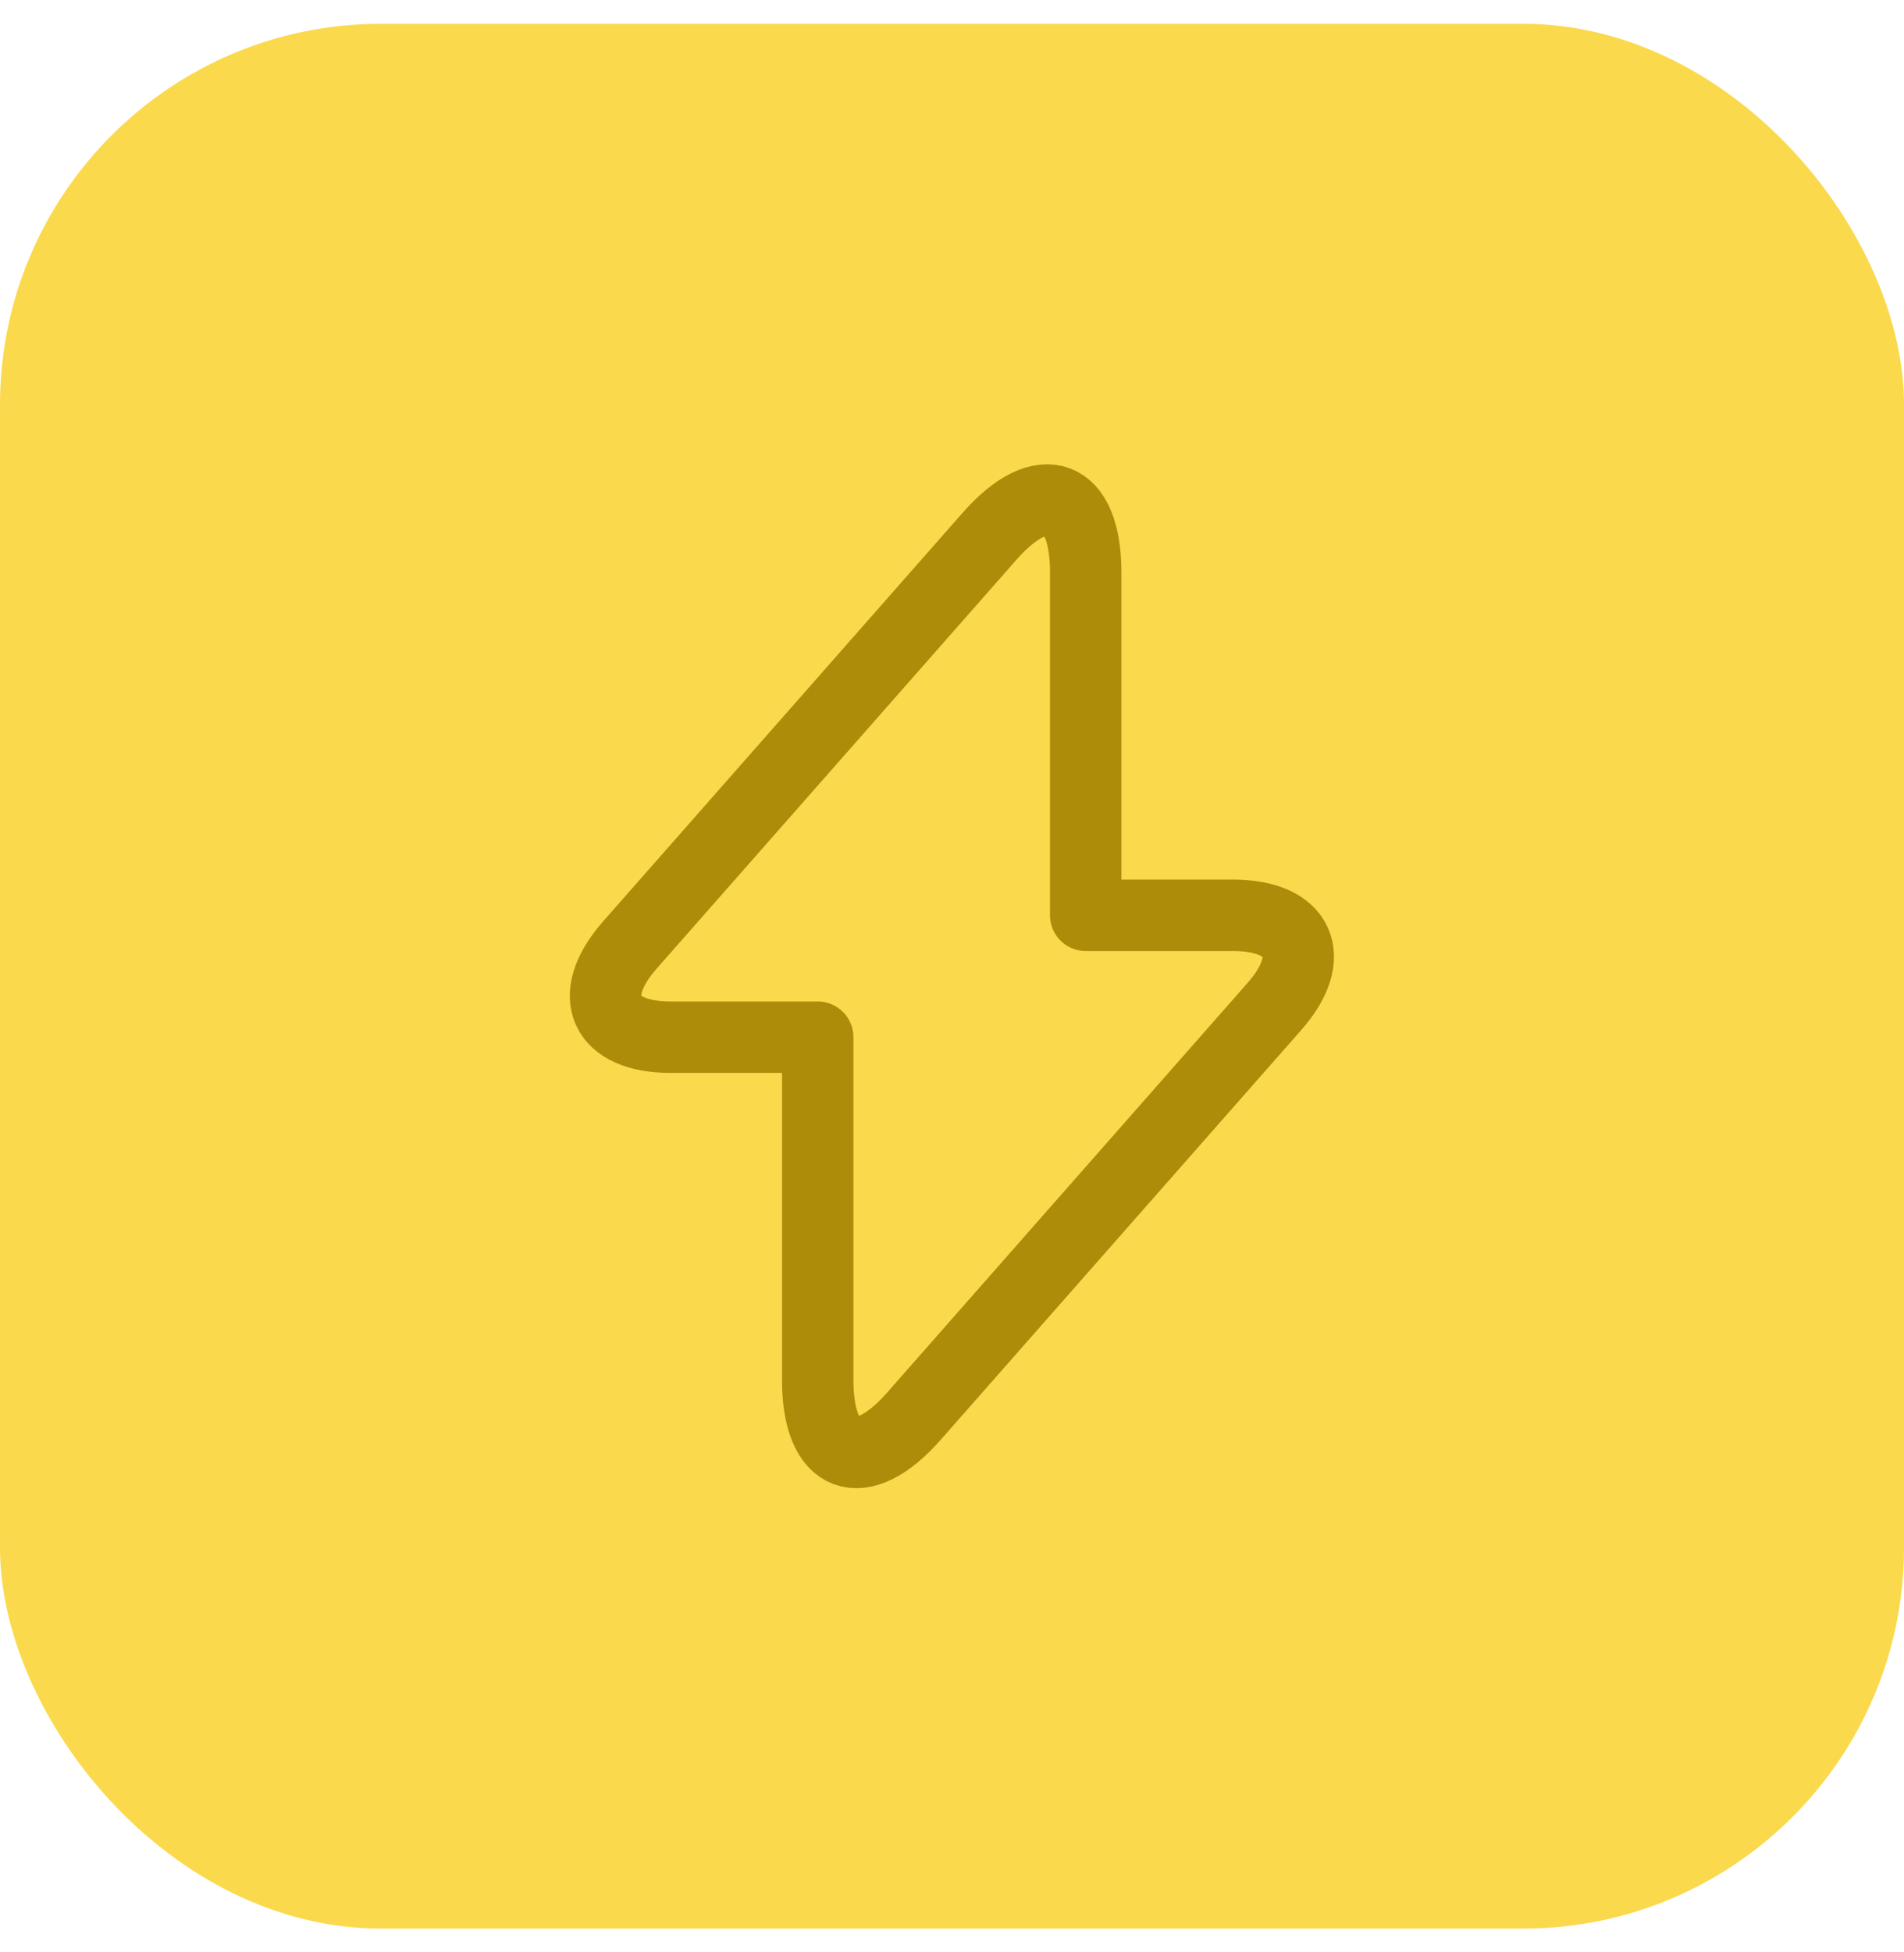 <svg width="40" height="41" viewBox="0 0 40 41" fill="none" xmlns="http://www.w3.org/2000/svg">
<rect y="0.5" width="40" height="40" rx="8" fill="#FBD94D"/>
<path d="M14.089 21.781H17.179V28.981C17.179 30.661 18.089 31.001 19.199 29.741L26.769 21.141C27.699 20.091 27.309 19.221 25.899 19.221H22.809V12.021C22.809 10.341 21.899 10.001 20.789 11.261L13.219 19.861C12.299 20.921 12.689 21.781 14.089 21.781Z" stroke="#AC8C09" stroke-width="1.5" stroke-miterlimit="10" stroke-linecap="round" stroke-linejoin="round"/>
</svg>
